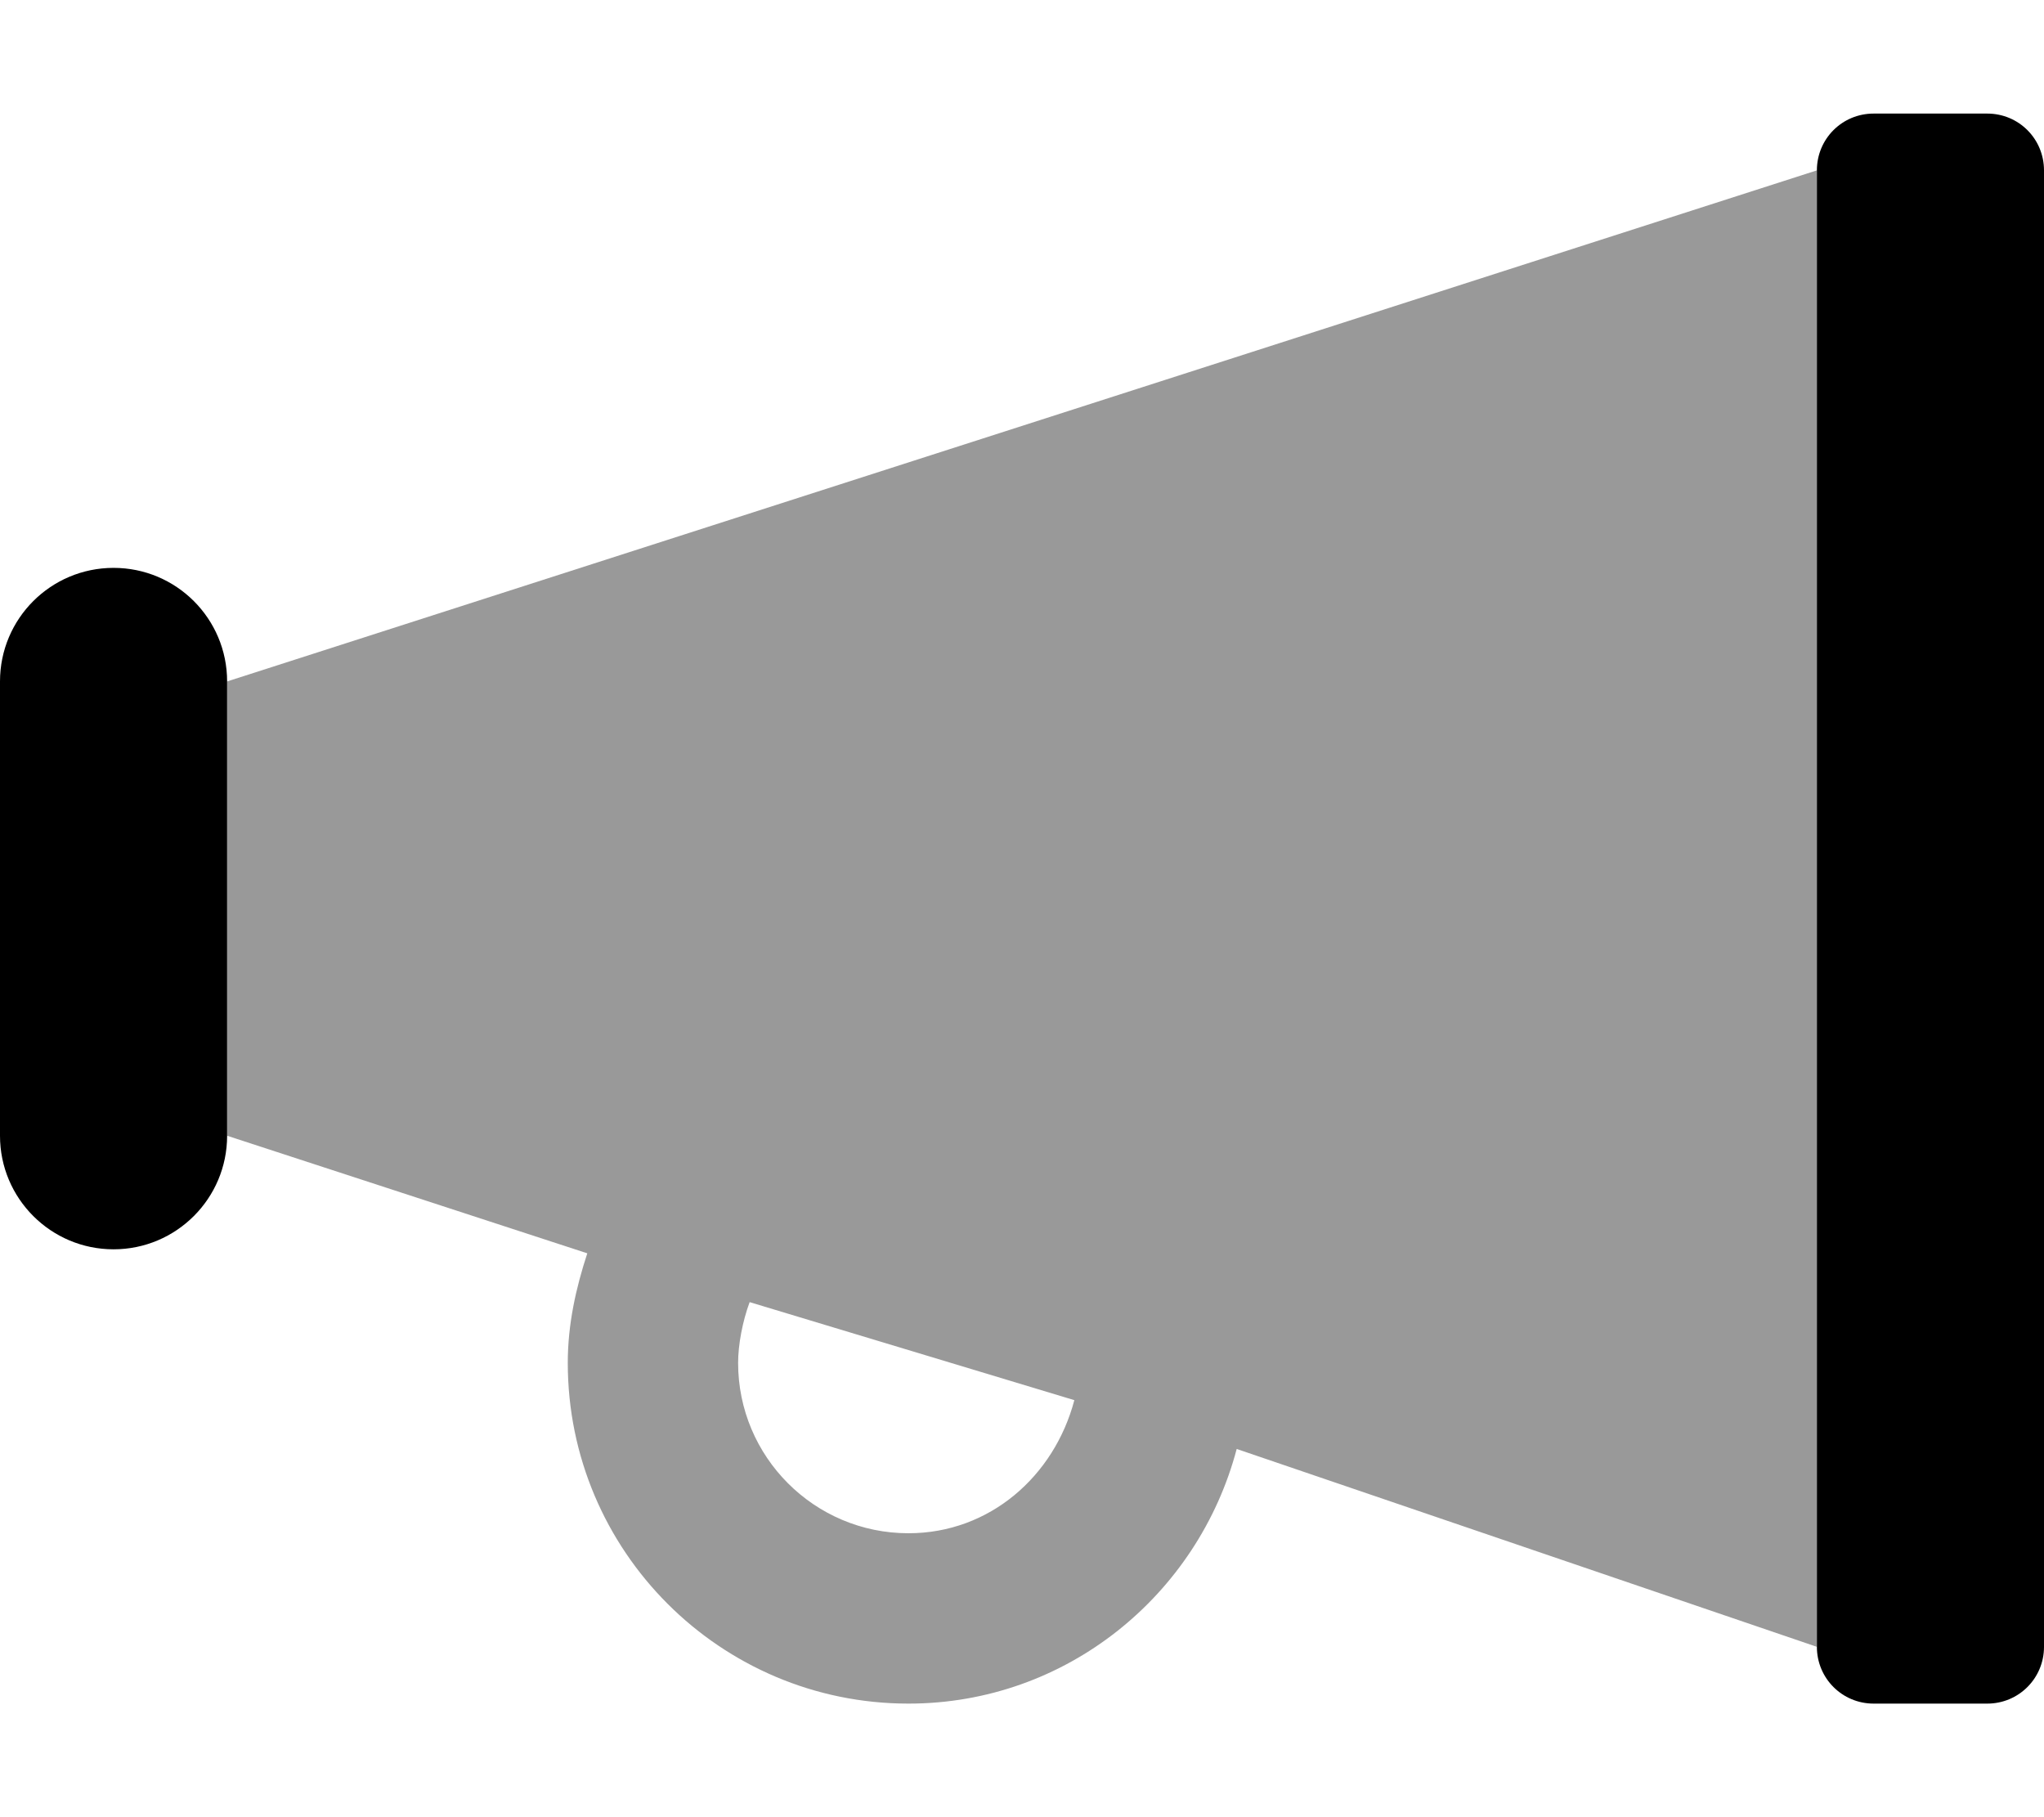 <svg xmlns="http://www.w3.org/2000/svg" viewBox="0 0 576 512"><!--! Font Awesome Pro 6.0.0-beta2 by @fontawesome - https://fontawesome.com License - https://fontawesome.com/license (Commercial License) --><defs><style>.fa-secondary{opacity:.4}</style></defs><path class="fa-primary" d="M560 32h-32C519.1 32 512 39.13 512 48v416c0 8.875 7.125 16 16 16h32c8.875 0 16-7.125 16-16v-416C576 39.13 568.9 32 560 32zM32 160C14.33 160 0 174.3 0 192v128c0 17.67 14.33 32 32 32s32-14.33 32-32V192C64 174.3 49.67 160 32 160z"/><path class="fa-secondary" d="M64 192v128l101.5 33.13C162.3 362.9 160 373.1 160 384c0 53 43 96 96 96c44.5 0 81.63-30.62 92.5-71.75L512 464v-416L64 192zM256 432c-26.5 0-48-21.5-48-48c0-5.1 1.25-11.75 3.25-17.12l91.5 27.62C297.1 415.9 278.9 432 256 432z"/></svg>